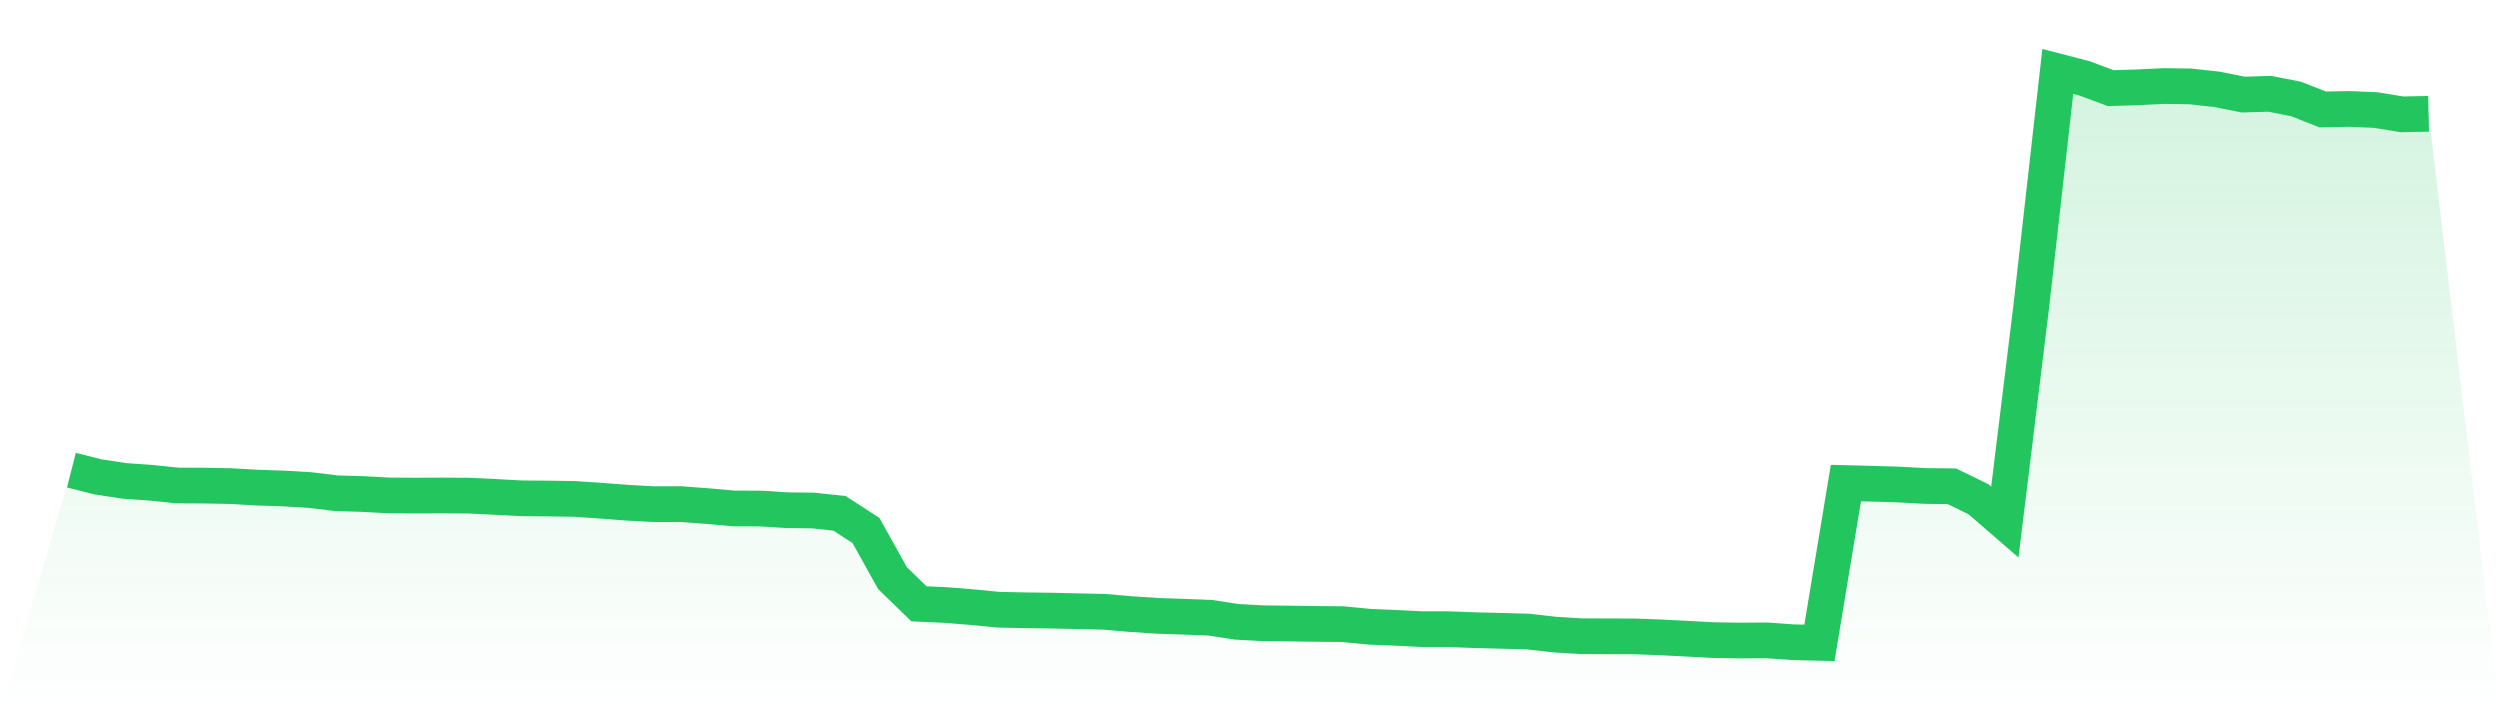 <svg viewBox="0 0 140 40" xmlns="http://www.w3.org/2000/svg">
<defs>
<linearGradient id="gradient" x1="0" x2="0" y1="0" y2="1">
<stop offset="0%" stop-color="#22c55e" stop-opacity="0.2"/>
<stop offset="100%" stop-color="#22c55e" stop-opacity="0"/>
</linearGradient>
</defs>
<path d="M4,26.329 L4,26.329 L5.483,26.704 L6.966,26.929 L8.449,27.034 L9.933,27.187 L11.416,27.194 L12.899,27.22 L14.382,27.305 L15.865,27.355 L17.348,27.442 L18.831,27.62 L20.315,27.665 L21.798,27.745 L23.281,27.752 L24.764,27.747 L26.247,27.755 L27.73,27.827 L29.213,27.905 L30.697,27.917 L32.18,27.94 L33.663,28.04 L35.146,28.153 L36.629,28.233 L38.112,28.23 L39.596,28.34 L41.079,28.473 L42.562,28.478 L44.045,28.57 L45.528,28.588 L47.011,28.745 L48.494,29.706 L49.978,32.373 L51.461,33.814 L52.944,33.881 L54.427,33.999 L55.91,34.144 L57.393,34.176 L58.876,34.194 L60.36,34.229 L61.843,34.261 L63.326,34.389 L64.809,34.487 L66.292,34.537 L67.775,34.594 L69.258,34.822 L70.742,34.902 L72.225,34.919 L73.708,34.939 L75.191,34.952 L76.674,35.097 L78.157,35.159 L79.64,35.235 L81.124,35.235 L82.607,35.29 L84.09,35.327 L85.573,35.367 L87.056,35.537 L88.539,35.627 L90.022,35.635 L91.506,35.637 L92.989,35.692 L94.472,35.767 L95.955,35.847 L97.438,35.87 L98.921,35.86 L100.404,35.965 L101.888,36 L103.371,27.052 L104.854,27.089 L106.337,27.134 L107.82,27.215 L109.303,27.23 L110.787,27.952 L112.27,29.236 L113.753,17.138 L115.236,4 L116.719,4.385 L118.202,4.936 L119.685,4.891 L121.169,4.818 L122.652,4.838 L124.135,5.001 L125.618,5.296 L127.101,5.253 L128.584,5.543 L130.067,6.129 L131.551,6.101 L133.034,6.161 L134.517,6.404 L136,6.374 L140,40 L0,40 z" fill="url(#gradient)"/>
<path d="M4,26.329 L4,26.329 L5.483,26.704 L6.966,26.929 L8.449,27.034 L9.933,27.187 L11.416,27.194 L12.899,27.22 L14.382,27.305 L15.865,27.355 L17.348,27.442 L18.831,27.62 L20.315,27.665 L21.798,27.745 L23.281,27.752 L24.764,27.747 L26.247,27.755 L27.73,27.827 L29.213,27.905 L30.697,27.917 L32.18,27.94 L33.663,28.04 L35.146,28.153 L36.629,28.233 L38.112,28.23 L39.596,28.34 L41.079,28.473 L42.562,28.478 L44.045,28.57 L45.528,28.588 L47.011,28.745 L48.494,29.706 L49.978,32.373 L51.461,33.814 L52.944,33.881 L54.427,33.999 L55.91,34.144 L57.393,34.176 L58.876,34.194 L60.36,34.229 L61.843,34.261 L63.326,34.389 L64.809,34.487 L66.292,34.537 L67.775,34.594 L69.258,34.822 L70.742,34.902 L72.225,34.919 L73.708,34.939 L75.191,34.952 L76.674,35.097 L78.157,35.159 L79.64,35.235 L81.124,35.235 L82.607,35.29 L84.09,35.327 L85.573,35.367 L87.056,35.537 L88.539,35.627 L90.022,35.635 L91.506,35.637 L92.989,35.692 L94.472,35.767 L95.955,35.847 L97.438,35.87 L98.921,35.86 L100.404,35.965 L101.888,36 L103.371,27.052 L104.854,27.089 L106.337,27.134 L107.82,27.215 L109.303,27.23 L110.787,27.952 L112.27,29.236 L113.753,17.138 L115.236,4 L116.719,4.385 L118.202,4.936 L119.685,4.891 L121.169,4.818 L122.652,4.838 L124.135,5.001 L125.618,5.296 L127.101,5.253 L128.584,5.543 L130.067,6.129 L131.551,6.101 L133.034,6.161 L134.517,6.404 L136,6.374" fill="none" stroke="#22c55e" stroke-width="2"/>
</svg>